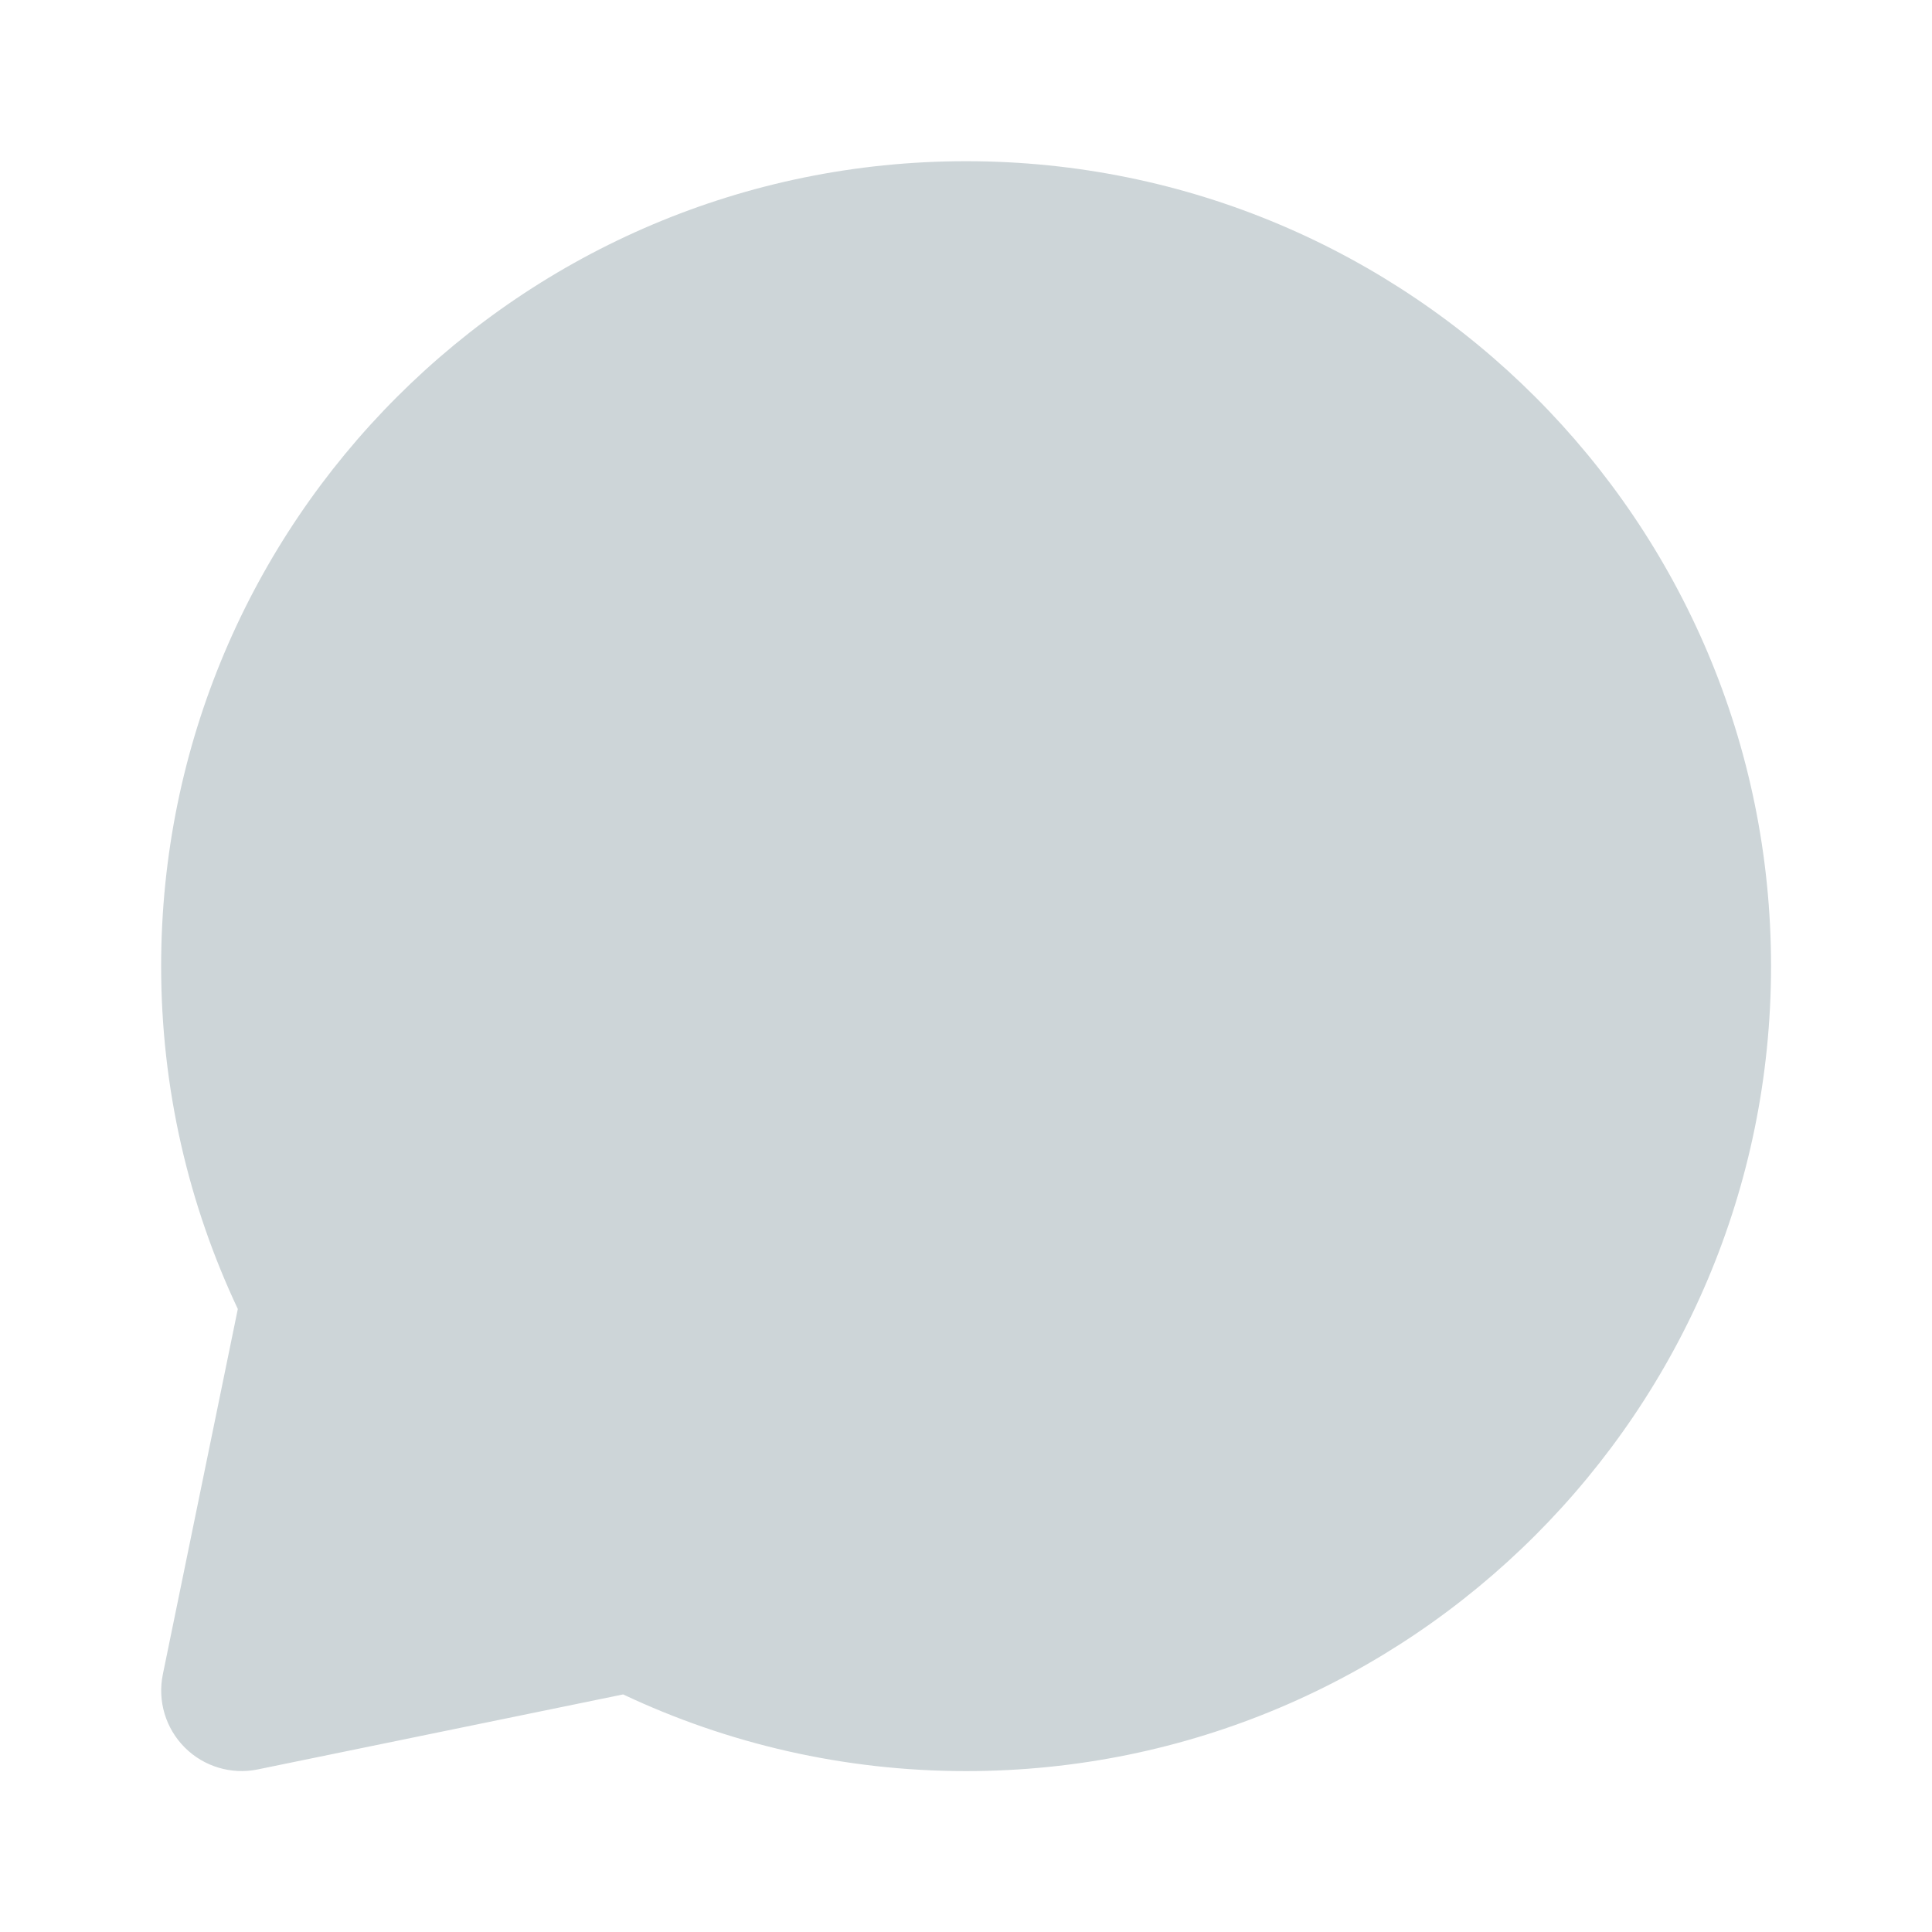 <svg width="32" height="32" viewBox="0 0 32 32" fill="none" xmlns="http://www.w3.org/2000/svg">
<path d="M16.002 2.67C23.365 2.67 29.334 8.639 29.334 16.002C29.334 23.365 23.365 29.335 16.002 29.335C13.972 29.335 12.046 28.879 10.321 28.065L4.27 29.307C3.831 29.397 3.377 29.261 3.06 28.944C2.743 28.627 2.607 28.172 2.697 27.733L3.939 21.681C3.126 19.957 2.669 18.031 2.669 16.002C2.67 8.639 8.639 2.67 16.002 2.67Z" fill="#CDD5D8"/>
</svg>
